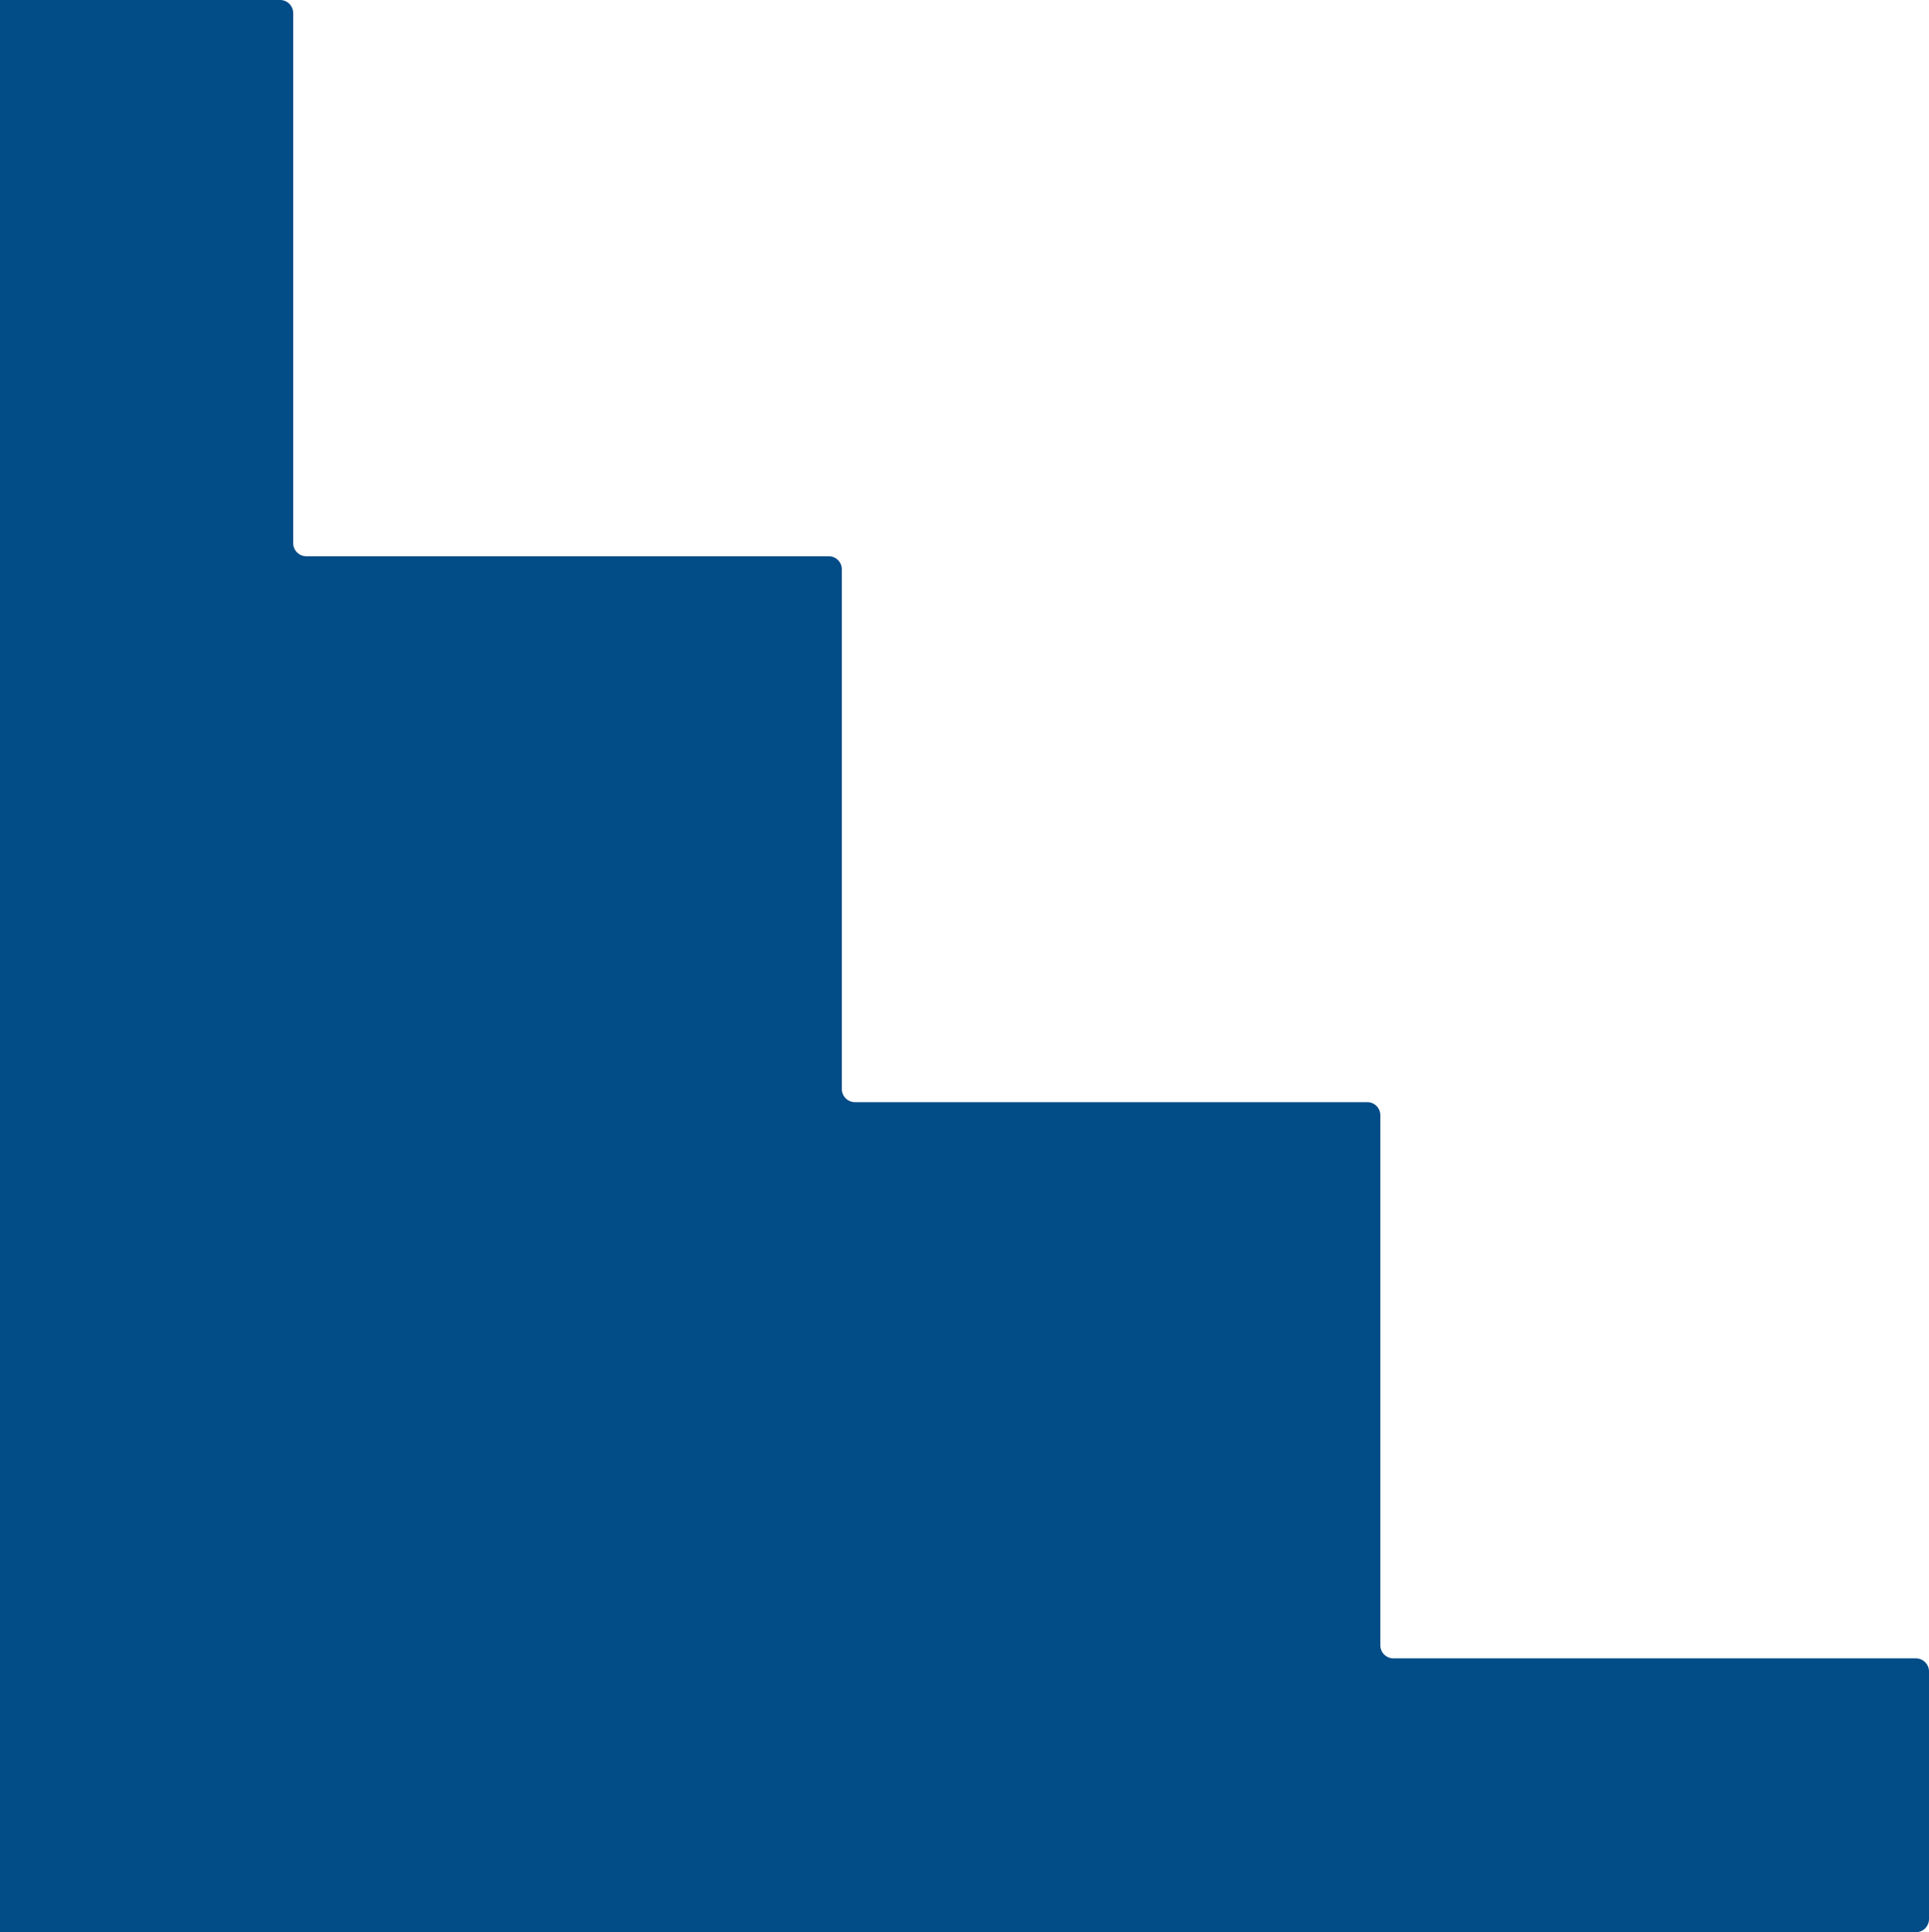 <svg xmlns="http://www.w3.org/2000/svg" width="589" height="590" viewBox="0 0 589 590" fill="none"><path d="M261.052 336.541C258.843 336.541 257.052 334.75 257.052 332.541V173.845C257.052 171.636 255.261 169.845 253.052 169.845H93.526C91.317 169.845 89.526 168.055 89.526 165.845V4C89.526 1.791 87.735 0 85.526 0H-74C-76.209 0 -78 1.791 -78 4V586C-78 588.209 -76.209 590 -74 590H585C587.209 590 589 588.209 589 586V510.387C589 508.178 587.209 506.387 585 506.387H425.474C423.265 506.387 421.474 504.596 421.474 502.387V340.541C421.474 338.332 419.683 336.541 417.474 336.541H261.052Z" fill="#024C88"></path></svg>